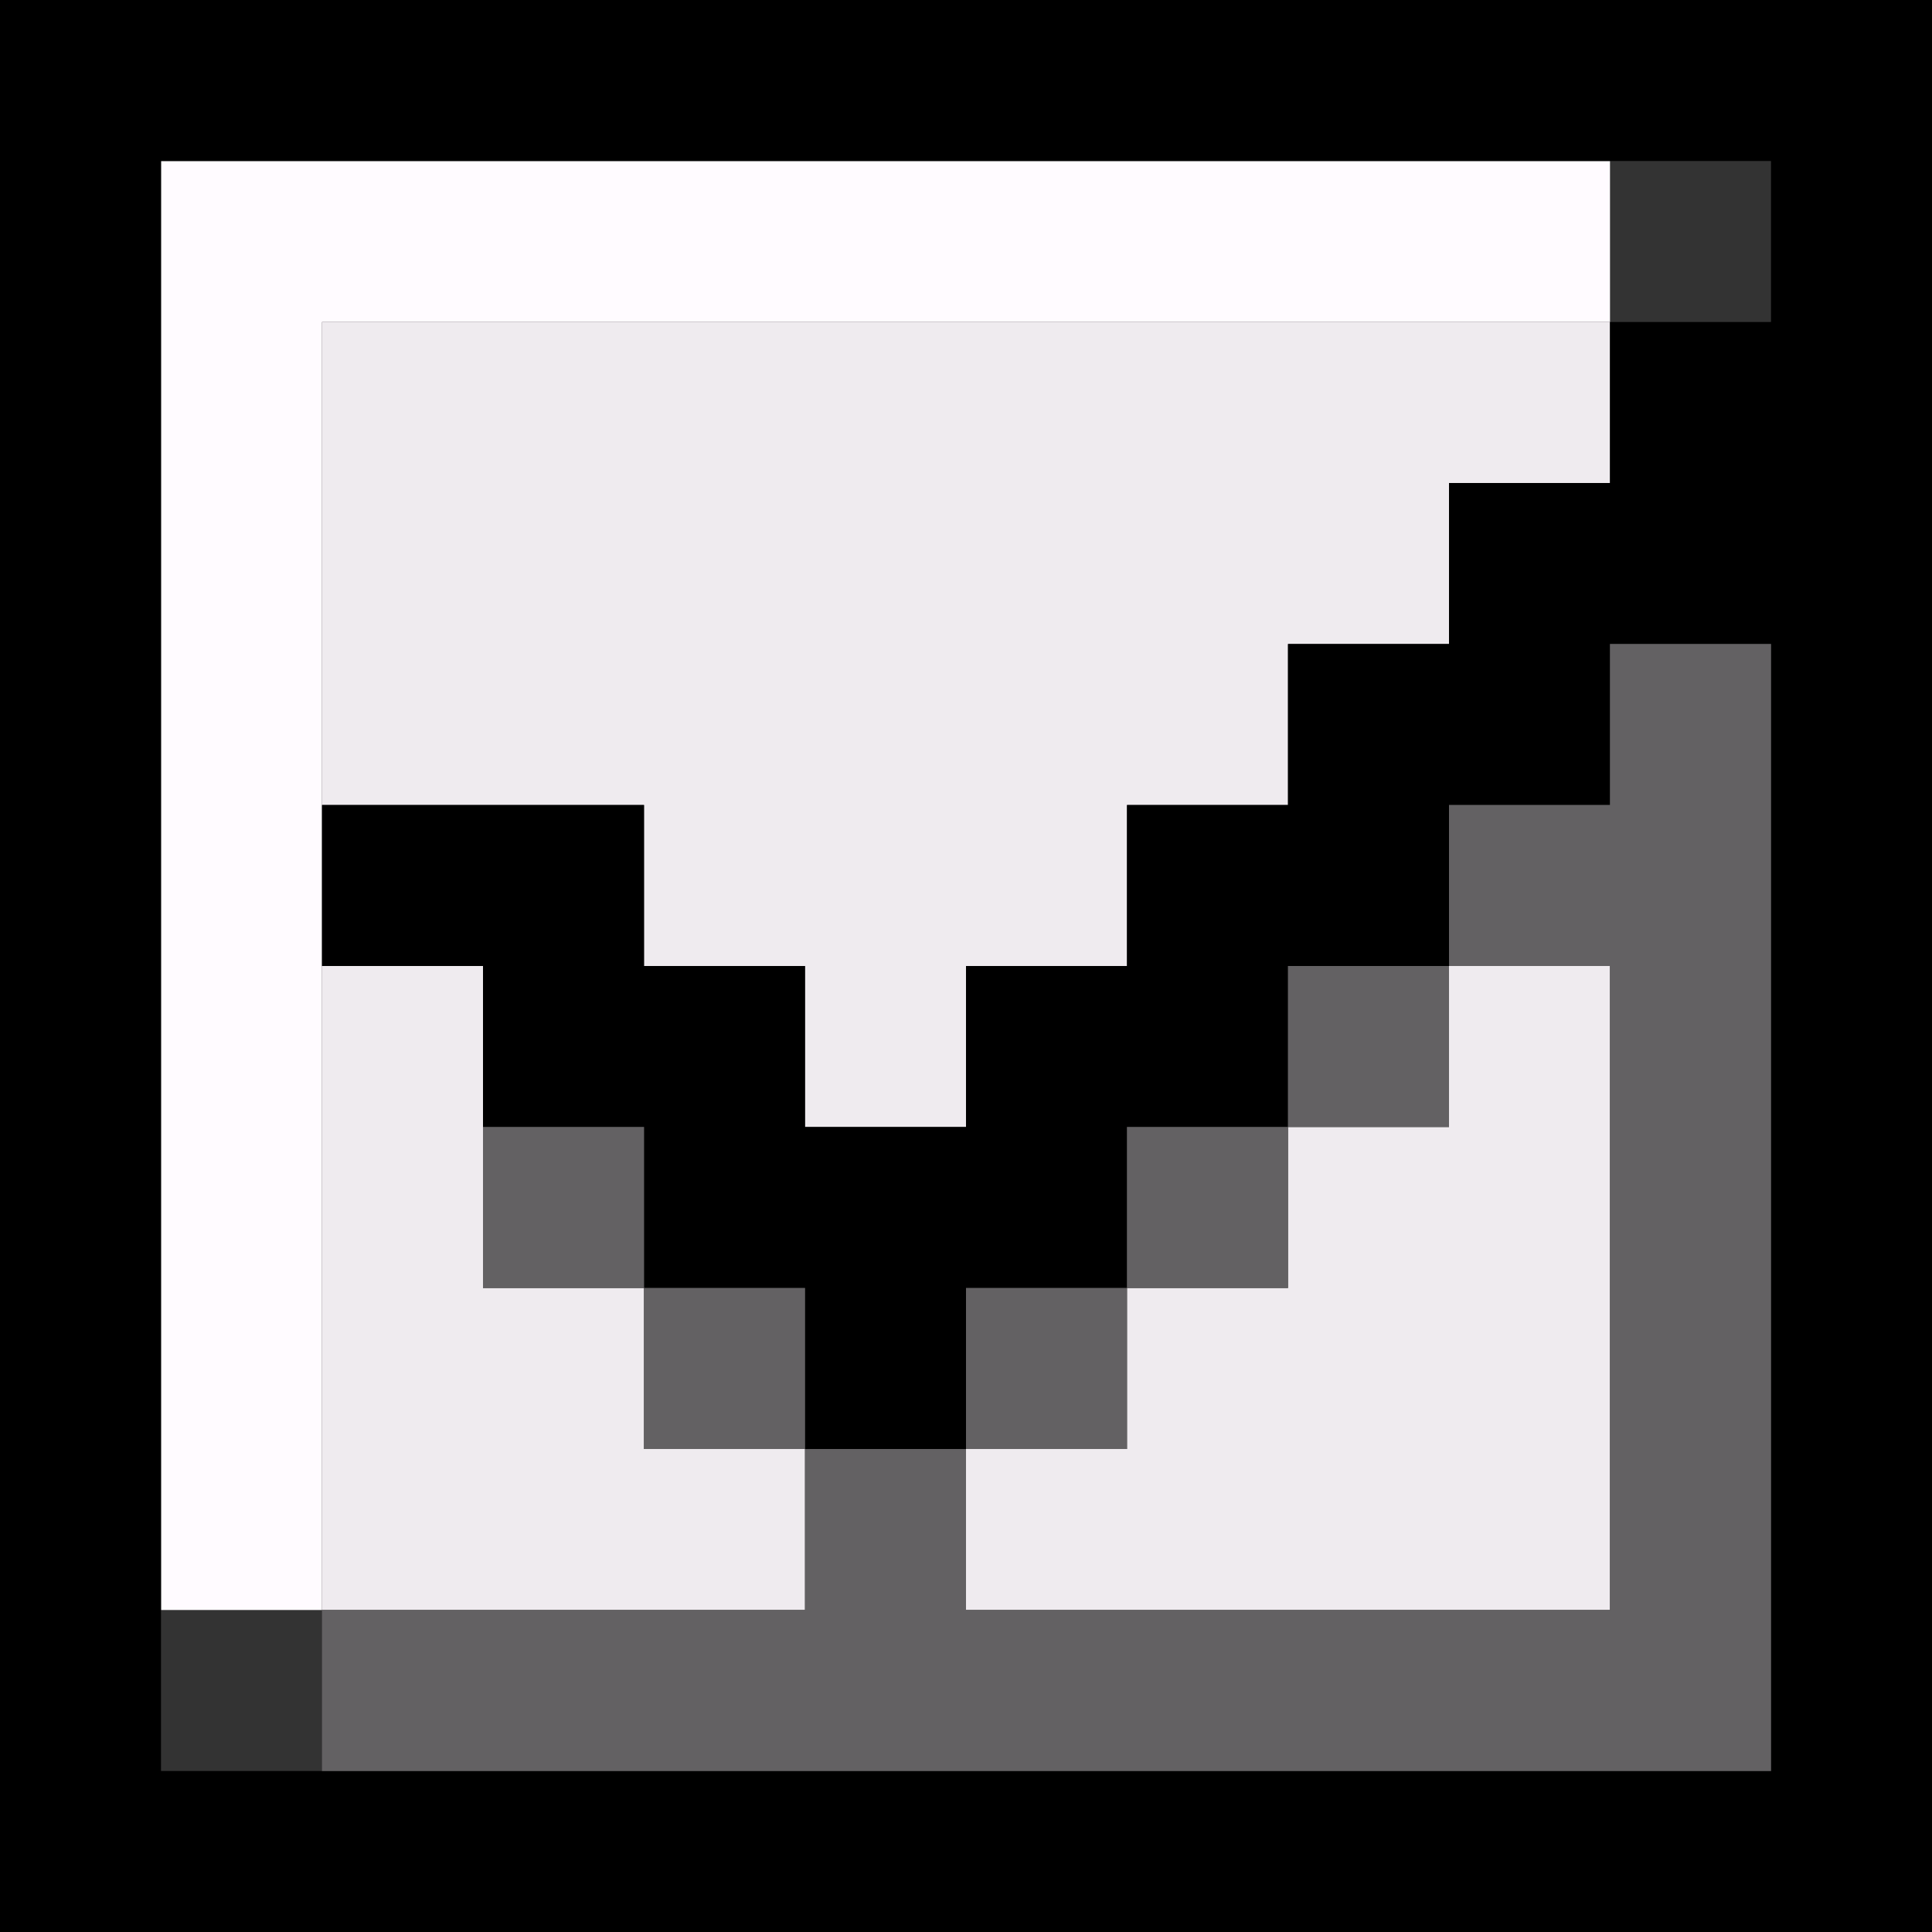 <?xml version="1.0" encoding="UTF-8" standalone="no"?>
<svg xmlns:xlink="http://www.w3.org/1999/xlink" height="12.0px" width="12.0px" xmlns="http://www.w3.org/2000/svg">
  <rect width="100%" height="100%" fill="#333333" stroke="none"/>
  <g transform="matrix(1.0, 0.0, 0.0, 1.0, 0.7, -2.55)">
    <path d="M1.3 12.55 L0.3 12.55 0.3 3.55 9.3 3.55 9.3 4.55 1.3 4.55 1.3 7.55 1.3 8.55 1.3 12.55" fill="#fffbff" fill-rule="evenodd" stroke="none"/>
    <path d="M9.3 4.55 L9.3 5.55 8.3 5.55 8.3 6.55 7.3 6.55 7.3 7.55 6.3 7.55 6.3 8.55 5.3 8.55 5.3 9.55 4.3 9.55 4.3 8.55 3.3 8.55 3.3 7.55 1.3 7.55 1.3 4.55 9.3 4.55 M1.3 8.55 L2.3 8.55 2.3 10.55 3.3 10.55 3.3 11.55 4.3 11.55 4.3 12.55 1.3 12.55 1.3 8.55 M9.3 8.55 L9.3 12.55 5.3 12.55 5.3 11.55 6.3 11.55 6.3 10.55 7.3 10.55 7.3 9.55 8.3 9.55 8.3 8.55 9.3 8.55" fill="#efebef" fill-rule="evenodd" stroke="none"/>
    <path d="M2.3 9.55 L2.3 8.55 1.3 8.55 1.3 7.55 3.3 7.55 3.3 8.55 4.3 8.55 4.3 9.55 5.3 9.55 5.3 8.55 6.3 8.55 6.3 7.55 7.3 7.55 7.3 6.55 8.3 6.55 8.3 5.55 9.3 5.55 9.3 4.55 10.3 4.55 10.3 3.55 0.3 3.55 0.3 13.55 1.3 13.55 10.3 13.55 10.3 6.55 9.3 6.55 9.3 7.55 8.3 7.55 8.3 8.55 7.3 8.55 7.3 9.55 6.3 9.55 6.3 10.55 5.3 10.55 5.3 11.55 4.3 11.55 4.3 10.55 3.3 10.55 3.3 9.55 2.3 9.55 M11.3 14.55 L-0.7 14.55 -0.7 2.55 11.3 2.55 11.3 14.55" fill="#000000" fill-rule="evenodd" stroke="none"/>
    <path d="M2.3 9.55 L3.3 9.55 3.3 10.55 4.3 10.55 4.3 11.55 5.3 11.55 5.3 10.55 6.3 10.55 6.3 9.55 7.3 9.55 7.3 8.55 8.3 8.55 8.3 7.55 9.3 7.55 9.3 6.55 10.3 6.55 10.3 13.55 1.3 13.55 1.3 12.55 4.3 12.55 4.3 11.55 3.3 11.55 3.3 10.55 2.3 10.55 2.3 9.55 M8.3 8.55 L8.3 9.55 7.3 9.55 7.3 10.55 6.3 10.55 6.3 11.55 5.3 11.55 5.3 12.55 9.3 12.55 9.3 8.55 8.3 8.55" fill="#636163" fill-rule="evenodd" stroke="none"/>
  </g>
</svg>
